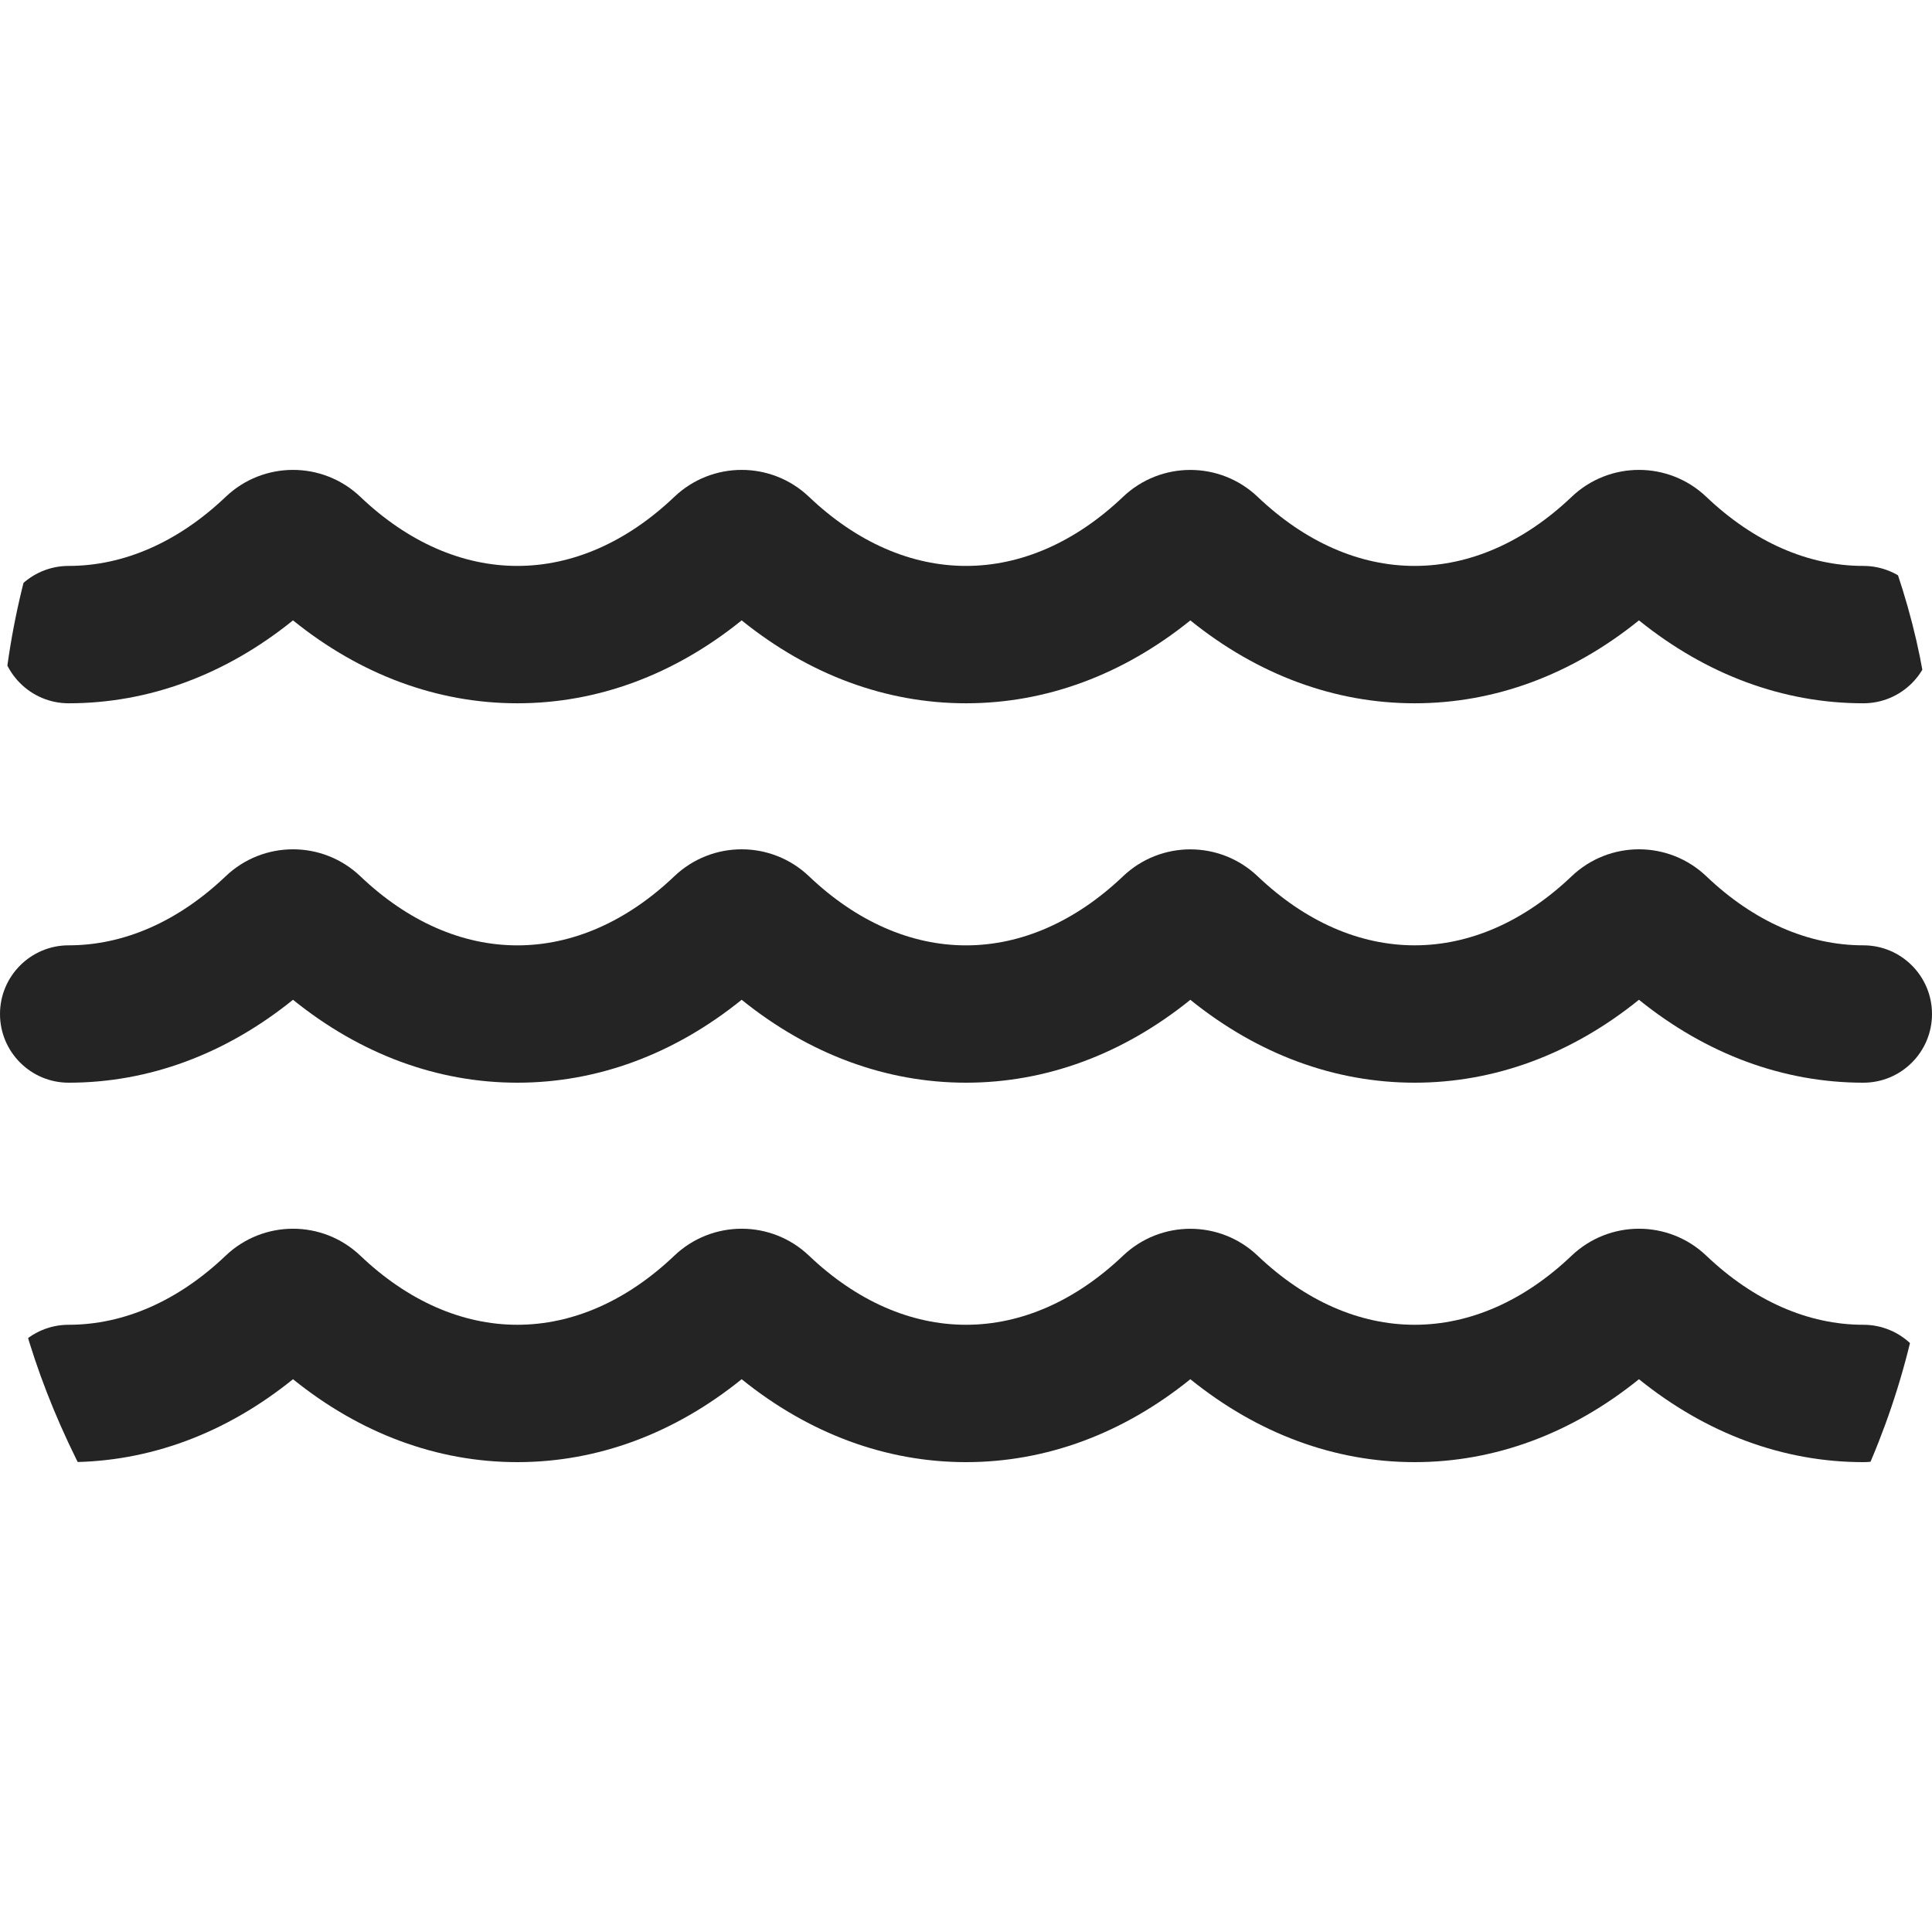 <?xml version="1.0" encoding="UTF-8"?> <svg xmlns="http://www.w3.org/2000/svg" width="50" height="50" viewBox="0 0 50 50" fill="none"><g clip-path="url(#clip0_190_319)"><path d="M48.223 34.285C46.793 34.285 45.388 33.667 44.16 32.498C43.182 31.566 41.65 31.567 40.672 32.498C39.445 33.667 38.041 34.285 36.611 34.285C35.181 34.285 33.777 33.667 32.55 32.499C31.572 31.568 30.04 31.568 29.062 32.499C27.835 33.667 26.431 34.285 25.001 34.285C23.571 34.285 22.166 33.667 20.938 32.498C19.96 31.566 18.428 31.567 17.45 32.498C16.223 33.667 14.819 34.285 13.389 34.285C11.959 34.285 10.554 33.667 9.327 32.498C8.349 31.566 6.816 31.567 5.839 32.498C4.612 33.667 3.207 34.285 1.777 34.285C0.796 34.285 0 35.081 0 36.062C0 37.044 0.796 37.84 1.777 37.84C3.851 37.84 5.841 37.101 7.583 35.694C9.325 37.101 11.315 37.84 13.389 37.84C15.463 37.84 17.453 37.101 19.194 35.694C20.936 37.101 22.927 37.84 25.001 37.84C27.074 37.84 29.064 37.101 30.806 35.694C32.548 37.101 34.538 37.84 36.611 37.84C38.685 37.84 40.675 37.101 42.416 35.694C44.159 37.101 46.149 37.84 48.223 37.84C49.205 37.84 50 37.044 50 36.062C50 35.081 49.204 34.285 48.223 34.285Z" fill="#242424"></path><path d="M48.223 24.465C46.793 24.465 45.388 23.848 44.16 22.678C43.182 21.747 41.65 21.747 40.672 22.679C39.445 23.848 38.041 24.465 36.611 24.465C35.181 24.465 33.777 23.848 32.55 22.68C31.572 21.749 30.04 21.748 29.062 22.68C27.835 23.848 26.431 24.466 25.001 24.466C23.571 24.466 22.166 23.848 20.938 22.679C19.96 21.747 18.428 21.747 17.45 22.679C16.223 23.848 14.819 24.466 13.389 24.466C11.959 24.466 10.554 23.848 9.327 22.679C8.349 21.747 6.816 21.747 5.839 22.679C4.611 23.848 3.207 24.465 1.777 24.465C0.796 24.465 0 25.261 0 26.243C0 27.224 0.796 28.02 1.777 28.02C3.851 28.02 5.841 27.281 7.583 25.874C9.325 27.281 11.315 28.02 13.389 28.02C15.463 28.02 17.453 27.281 19.194 25.874C20.937 27.281 22.927 28.02 25.001 28.02C27.074 28.02 29.064 27.282 30.806 25.875C32.548 27.282 34.538 28.02 36.611 28.02C38.685 28.02 40.675 27.281 42.416 25.874C44.159 27.281 46.149 28.02 48.223 28.02C49.205 28.02 50 27.224 50 26.243C50 25.261 49.204 24.465 48.223 24.465Z" fill="#242424"></path><path d="M48.223 14.646C46.793 14.646 45.388 14.028 44.16 12.859C43.182 11.928 41.65 11.928 40.672 12.86C39.445 14.028 38.041 14.646 36.611 14.646C35.181 14.646 33.777 14.028 32.55 12.86C31.572 11.929 30.04 11.929 29.062 12.86C27.835 14.028 26.431 14.646 25.001 14.646C23.571 14.646 22.166 14.028 20.938 12.859C19.96 11.928 18.428 11.928 17.45 12.86C16.223 14.028 14.819 14.646 13.389 14.646C11.959 14.646 10.554 14.028 9.327 12.859C8.349 11.928 6.816 11.928 5.839 12.86C4.611 14.028 3.207 14.646 1.777 14.646C0.796 14.646 0 15.442 0 16.423C0 17.405 0.796 18.201 1.777 18.201C3.851 18.201 5.841 17.462 7.583 16.055C9.325 17.462 11.315 18.201 13.389 18.201C15.463 18.201 17.453 17.462 19.194 16.055C20.937 17.462 22.927 18.201 25.001 18.201C27.074 18.201 29.064 17.462 30.806 16.056C32.548 17.462 34.538 18.201 36.611 18.201C38.685 18.201 40.675 17.462 42.416 16.055C44.159 17.462 46.149 18.201 48.223 18.201C49.205 18.201 50 17.405 50 16.423C50 15.442 49.204 14.646 48.223 14.646Z" fill="#242424"></path></g><defs><clipPath id="clip0_190_319"><rect width="50" height="50" rx="20" fill="white"></rect></clipPath></defs></svg> 